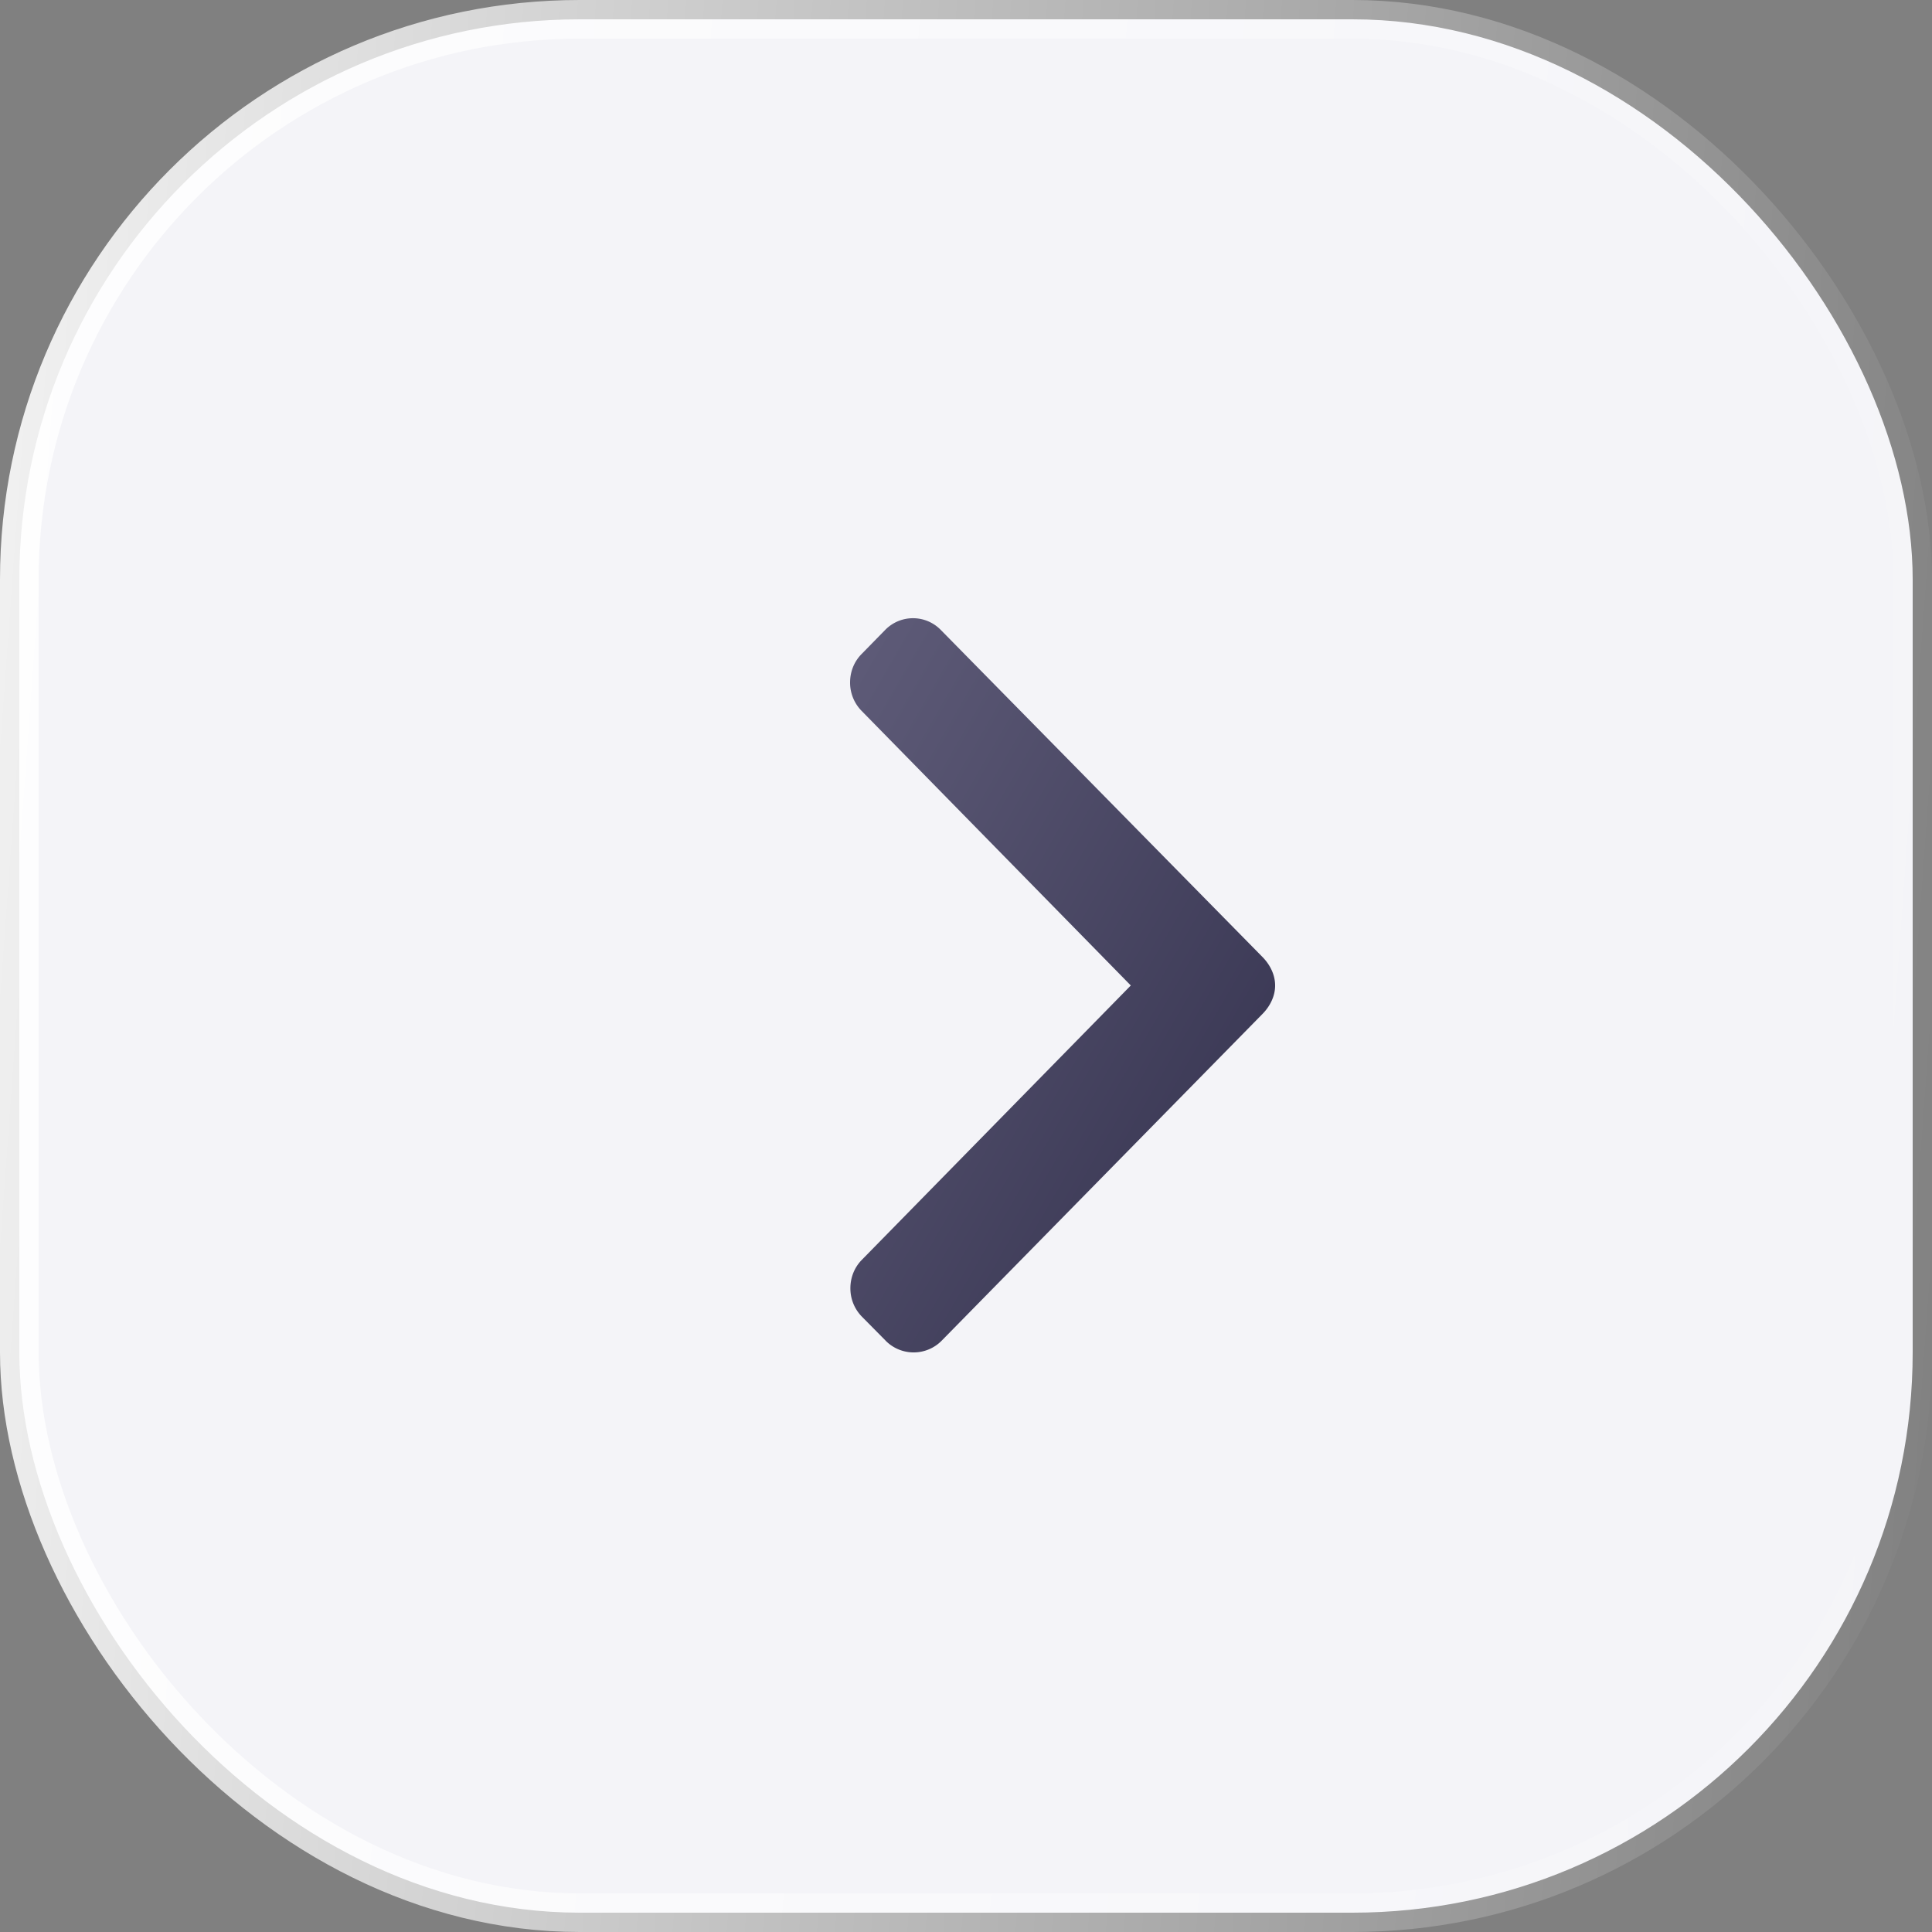<svg width="50" height="50" fill="none" xmlns="http://www.w3.org/2000/svg">
    <rect width="100%" height="100%" fill="#808080" stroke="none"/>
    <rect x=".5" y=".5" width="49" height="49" rx="14.5" fill="#F4F4F8" stroke="url(#a)"/>
    <path d="M22.92 34.696l-.615-.622a1.043 1.043 0 0 1-.297-.735c0-.278.105-.54.297-.735l6.96-7.1-6.968-7.108a1.042 1.042 0 0 1-.297-.734c0-.279.105-.54.297-.735l.61-.623a1.005 1.005 0 0 1 1.442 0l8.324 8.463c.192.195.327.456.327.737v.003c0 .278-.135.539-.327.734l-8.302 8.455a1.018 1.018 0 0 1-1.452 0z" fill="url(#b)"/>
    <defs>
        <linearGradient id="a" x2="53.347" y2="3.871" gradientUnits="userSpaceOnUse">
            <stop stop-color="#fff" stop-opacity=".9"/>
            <stop offset="1" stop-color="#fff" stop-opacity="0"/>
        </linearGradient>
        <linearGradient id="b" x1="22" y1="16" x2="38.477" y2="25.539" gradientUnits="userSpaceOnUse">
            <stop stop-color="#5F5C79"/>
            <stop offset="1" stop-color="#32304C"/>
        </linearGradient>
    </defs>
</svg>
